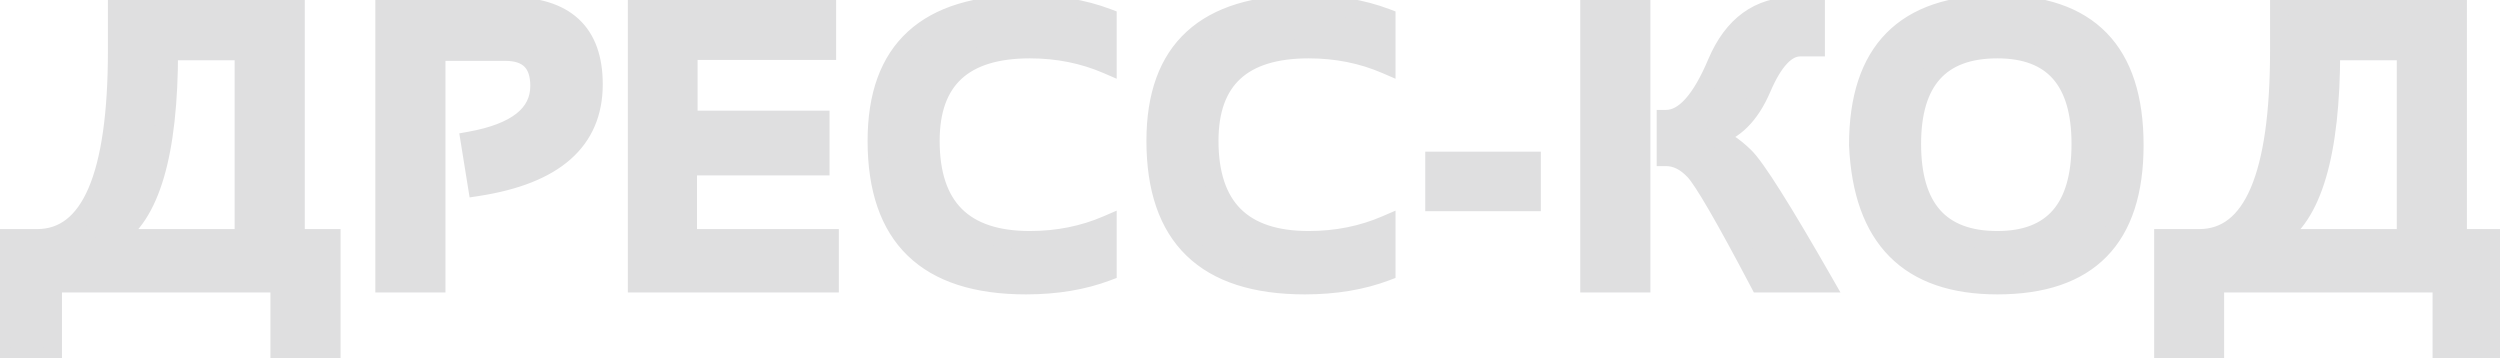 <?xml version="1.0" encoding="UTF-8"?> <svg xmlns="http://www.w3.org/2000/svg" width="265" height="38" viewBox="0 0 265 38" fill="none"> <path d="M12.008 25.283H25.871V5.391H17.873C17.873 16.314 15.918 22.945 12.008 25.283ZM0.154 37.793V25.283H3.928C9.602 25.283 12.439 18.652 12.439 5.391V0.674H31.306V25.283H35.1V37.793H29.665V30H5.569V37.793H0.154ZM40.785 30V0.674H53.91C59.898 0.674 62.892 3.429 62.892 8.938C62.892 14.913 58.797 18.529 50.608 19.787L49.828 14.947C54.75 14.059 57.211 12.11 57.211 9.103C57.211 6.669 55.995 5.452 53.561 5.452H46.219V30H40.785ZM87.629 0.674V5.35H72.945V12.732H86.931V17.593H72.883V25.283H87.916V30H67.551V0.674H87.629ZM117.369 28.77C114.84 29.727 111.969 30.205 108.756 30.205C98.228 30.205 92.965 25.112 92.965 14.927C92.965 5.288 98.228 0.469 108.756 0.469C111.969 0.469 114.84 0.947 117.369 1.904V6.826C114.84 5.732 112.105 5.186 109.166 5.186C102.125 5.186 98.604 8.433 98.604 14.927C98.604 21.968 102.125 25.488 109.166 25.488C112.105 25.488 114.84 24.941 117.369 23.848V28.77ZM146.925 28.77C144.396 29.727 141.524 30.205 138.312 30.205C127.784 30.205 122.521 25.112 122.521 14.927C122.521 5.288 127.784 0.469 138.312 0.469C141.524 0.469 144.396 0.947 146.925 1.904V6.826C144.396 5.732 141.661 5.186 138.722 5.186C131.681 5.186 128.16 8.433 128.16 14.927C128.16 21.968 131.681 25.488 138.722 25.488C141.661 25.488 144.396 24.941 146.925 23.848V28.77ZM162.33 17.08V21.387H152.076V17.08H162.33ZM173.942 0.674V30H168.507V0.674H173.942ZM186.513 30C182.849 23.041 180.545 19.069 179.602 18.085C178.672 17.101 177.674 16.608 176.608 16.608V12.65C178.522 12.65 180.32 10.654 182.001 6.662C183.697 2.67 186.445 0.674 190.246 0.674H192.44V4.98H190.82C189.343 4.98 187.983 6.43 186.739 9.328C185.508 12.213 183.786 13.922 181.571 14.455C182.637 14.756 183.751 15.474 184.913 16.608C186.089 17.743 188.906 22.207 193.363 30H186.513ZM202.636 15.255C202.636 22.077 205.665 25.488 211.721 25.488C217.628 25.488 220.581 22.077 220.581 15.255C220.581 8.542 217.628 5.186 211.721 5.186C205.665 5.186 202.636 8.542 202.636 15.255ZM196.997 15.378C196.997 5.438 201.905 0.469 211.721 0.469C221.387 0.469 226.22 5.438 226.22 15.378C226.22 25.263 221.387 30.205 211.721 30.205C202.342 30.205 197.434 25.263 196.997 15.378ZM241.195 25.283H255.058V5.391H247.06C247.06 16.314 245.105 22.945 241.195 25.283ZM229.342 37.793V25.283H233.115C238.789 25.283 241.626 18.652 241.626 5.391V0.674H260.493V25.283H264.287V37.793H258.852V30H234.756V37.793H229.342Z" fill="#DFDFE0"></path> <path d="M12.008 25.283L11.495 24.425L8.387 26.283H12.008V25.283ZM25.871 25.283V26.283H26.871V25.283H25.871ZM25.871 5.391H26.871V4.391H25.871V5.391ZM17.873 5.391V4.391H16.873V5.391H17.873ZM0.154 37.793H-0.846V38.793H0.154V37.793ZM0.154 25.283V24.283H-0.846V25.283H0.154ZM12.439 0.674V-0.326H11.439V0.674H12.439ZM31.306 0.674H32.306V-0.326H31.306V0.674ZM31.306 25.283H30.306V26.283H31.306V25.283ZM35.1 25.283H36.1V24.283H35.1V25.283ZM35.1 37.793V38.793H36.1V37.793H35.1ZM29.665 37.793H28.665V38.793H29.665V37.793ZM29.665 30H30.665V29H29.665V30ZM5.569 30V29H4.569V30H5.569ZM5.569 37.793V38.793H6.569V37.793H5.569ZM12.008 26.283H25.871V24.283H12.008V26.283ZM26.871 25.283V5.391H24.871V25.283H26.871ZM25.871 4.391H17.873V6.391H25.871V4.391ZM16.873 5.391C16.873 10.805 16.387 15.087 15.448 18.274C14.505 21.469 13.146 23.438 11.495 24.425L12.521 26.142C14.78 24.791 16.353 22.275 17.366 18.839C18.382 15.395 18.873 10.9 18.873 5.391H16.873ZM1.155 37.793V25.283H-0.846V37.793H1.155ZM0.154 26.283H3.928V24.283H0.154V26.283ZM3.928 26.283C5.557 26.283 7.017 25.802 8.266 24.829C9.501 23.867 10.476 22.466 11.23 20.703C12.73 17.199 13.439 12.062 13.439 5.391H11.439C11.439 11.981 10.729 16.79 9.392 19.917C8.727 21.469 7.93 22.555 7.037 23.251C6.158 23.936 5.136 24.283 3.928 24.283V26.283ZM13.439 5.391V0.674H11.439V5.391H13.439ZM12.439 1.674H31.306V-0.326H12.439V1.674ZM30.306 0.674V25.283H32.306V0.674H30.306ZM31.306 26.283H35.1V24.283H31.306V26.283ZM34.1 25.283V37.793H36.1V25.283H34.1ZM35.1 36.793H29.665V38.793H35.1V36.793ZM30.665 37.793V30H28.665V37.793H30.665ZM29.665 29H5.569V31H29.665V29ZM4.569 30V37.793H6.569V30H4.569ZM5.569 36.793H0.154V38.793H5.569V36.793ZM40.785 30H39.785V31H40.785V30ZM40.785 0.674V-0.326H39.785V0.674H40.785ZM50.608 19.787L49.62 19.946L49.778 20.926L50.76 20.776L50.608 19.787ZM49.828 14.947L49.651 13.963L48.685 14.137L48.841 15.106L49.828 14.947ZM46.219 5.452V4.452H45.219V5.452H46.219ZM46.219 30V31H47.219V30H46.219ZM41.785 30V0.674H39.785V30H41.785ZM40.785 1.674H53.91V-0.326H40.785V1.674ZM53.91 1.674C56.769 1.674 58.728 2.333 59.969 3.476C61.195 4.604 61.892 6.36 61.892 8.938H63.892C63.892 6.007 63.092 3.631 61.324 2.004C59.571 0.392 57.038 -0.326 53.91 -0.326V1.674ZM61.892 8.938C61.892 11.669 60.97 13.783 59.159 15.382C57.312 17.014 54.452 18.185 50.456 18.799L50.76 20.776C54.953 20.131 58.236 18.866 60.483 16.881C62.767 14.864 63.892 12.182 63.892 8.938H61.892ZM51.595 19.628L50.816 14.788L48.841 15.106L49.62 19.946L51.595 19.628ZM50.006 15.931C52.543 15.473 54.572 14.723 55.986 13.604C57.444 12.449 58.211 10.927 58.211 9.103H56.211C56.211 10.286 55.748 11.242 54.745 12.036C53.698 12.864 52.036 13.533 49.651 13.963L50.006 15.931ZM58.211 9.103C58.211 7.732 57.868 6.52 57.006 5.658C56.144 4.796 54.932 4.452 53.561 4.452V6.452C54.624 6.452 55.237 6.717 55.592 7.072C55.946 7.427 56.211 8.04 56.211 9.103H58.211ZM53.561 4.452H46.219V6.452H53.561V4.452ZM45.219 5.452V30H47.219V5.452H45.219ZM46.219 29H40.785V31H46.219V29ZM87.629 0.674H88.629V-0.326H87.629V0.674ZM87.629 5.35V6.35H88.629V5.35H87.629ZM72.945 5.35V4.35H71.945V5.35H72.945ZM72.945 12.732H71.945V13.732H72.945V12.732ZM86.931 12.732H87.931V11.732H86.931V12.732ZM86.931 17.593V18.593H87.931V17.593H86.931ZM72.883 17.593V16.593H71.883V17.593H72.883ZM72.883 25.283H71.883V26.283H72.883V25.283ZM87.916 25.283H88.916V24.283H87.916V25.283ZM87.916 30V31H88.916V30H87.916ZM67.551 30H66.551V31H67.551V30ZM67.551 0.674V-0.326H66.551V0.674H67.551ZM86.629 0.674V5.35H88.629V0.674H86.629ZM87.629 4.35H72.945V6.35H87.629V4.35ZM71.945 5.35V12.732H73.945V5.35H71.945ZM72.945 13.732H86.931V11.732H72.945V13.732ZM85.931 12.732V17.593H87.931V12.732H85.931ZM86.931 16.593H72.883V18.593H86.931V16.593ZM71.883 17.593V25.283H73.883V17.593H71.883ZM72.883 26.283H87.916V24.283H72.883V26.283ZM86.916 25.283V30H88.916V25.283H86.916ZM87.916 29H67.551V31H87.916V29ZM68.551 30V0.674H66.551V30H68.551ZM67.551 1.674H87.629V-0.326H67.551V1.674ZM117.369 28.77L117.723 29.705L118.369 29.46V28.77H117.369ZM117.369 1.904H118.369V1.213L117.723 0.969L117.369 1.904ZM117.369 6.826L116.972 7.744L118.369 8.348V6.826H117.369ZM117.369 23.848H118.369V22.326L116.972 22.93L117.369 23.848ZM117.015 27.834C114.618 28.741 111.87 29.205 108.756 29.205V31.205C112.067 31.205 115.061 30.712 117.723 29.705L117.015 27.834ZM108.756 29.205C103.638 29.205 99.985 27.967 97.608 25.667C95.237 23.373 93.965 19.857 93.965 14.927H91.965C91.965 20.182 93.325 24.305 96.217 27.104C99.103 29.897 103.346 31.205 108.756 31.205V29.205ZM93.965 14.927C93.965 10.285 95.228 6.981 97.588 4.821C99.964 2.645 103.625 1.469 108.756 1.469V-0.531C103.359 -0.531 99.124 0.702 96.237 3.346C93.333 6.004 91.965 9.929 91.965 14.927H93.965ZM108.756 1.469C111.87 1.469 114.618 1.933 117.015 2.84L117.723 0.969C115.061 -0.038 112.067 -0.531 108.756 -0.531V1.469ZM116.369 1.904V6.826H118.369V1.904H116.369ZM117.766 5.908C115.103 4.757 112.233 4.186 109.166 4.186V6.186C111.978 6.186 114.576 6.708 116.972 7.744L117.766 5.908ZM109.166 4.186C105.51 4.186 102.582 5.027 100.567 6.886C98.536 8.759 97.604 11.504 97.604 14.927H99.604C99.604 11.855 100.433 9.73 101.923 8.356C103.428 6.968 105.78 6.186 109.166 6.186V4.186ZM97.604 14.927C97.604 18.601 98.524 21.541 100.538 23.555C102.552 25.569 105.491 26.488 109.166 26.488V24.488C105.799 24.488 103.458 23.647 101.952 22.141C100.445 20.634 99.604 18.293 99.604 14.927H97.604ZM109.166 26.488C112.233 26.488 115.103 25.917 117.766 24.765L116.972 22.93C114.576 23.966 111.978 24.488 109.166 24.488V26.488ZM116.369 23.848V28.77H118.369V23.848H116.369ZM146.925 28.77L147.279 29.705L147.925 29.46V28.77H146.925ZM146.925 1.904H147.925V1.213L147.279 0.969L146.925 1.904ZM146.925 6.826L146.528 7.744L147.925 8.348V6.826H146.925ZM146.925 23.848H147.925V22.326L146.528 22.93L146.925 23.848ZM146.571 27.834C144.174 28.741 141.426 29.205 138.312 29.205V31.205C141.623 31.205 144.617 30.712 147.279 29.705L146.571 27.834ZM138.312 29.205C133.194 29.205 129.541 27.967 127.164 25.667C124.793 23.373 123.521 19.857 123.521 14.927H121.521C121.521 20.182 122.88 24.305 125.773 27.104C128.659 29.897 132.902 31.205 138.312 31.205V29.205ZM123.521 14.927C123.521 10.285 124.784 6.981 127.144 4.821C129.52 2.645 133.181 1.469 138.312 1.469V-0.531C132.914 -0.531 128.68 0.702 125.793 3.346C122.889 6.004 121.521 9.929 121.521 14.927H123.521ZM138.312 1.469C141.426 1.469 144.174 1.933 146.571 2.84L147.279 0.969C144.617 -0.038 141.623 -0.531 138.312 -0.531V1.469ZM145.925 1.904V6.826H147.925V1.904H145.925ZM147.322 5.908C144.659 4.757 141.788 4.186 138.722 4.186V6.186C141.534 6.186 144.132 6.708 146.528 7.744L147.322 5.908ZM138.722 4.186C135.066 4.186 132.138 5.027 130.123 6.886C128.092 8.759 127.16 11.504 127.16 14.927H129.16C129.16 11.855 129.989 9.73 131.479 8.356C132.983 6.968 135.336 6.186 138.722 6.186V4.186ZM127.16 14.927C127.16 18.601 128.079 21.541 130.093 23.555C132.107 25.569 135.047 26.488 138.722 26.488V24.488C135.355 24.488 133.014 23.647 131.508 22.141C130.001 20.634 129.16 18.293 129.16 14.927H127.16ZM138.722 26.488C141.788 26.488 144.659 25.917 147.322 24.765L146.528 22.93C144.132 23.966 141.534 24.488 138.722 24.488V26.488ZM145.925 23.848V28.77H147.925V23.848H145.925ZM162.33 17.08H163.33V16.08H162.33V17.08ZM162.33 21.387V22.387H163.33V21.387H162.33ZM152.076 21.387H151.076V22.387H152.076V21.387ZM152.076 17.08V16.08H151.076V17.08H152.076ZM161.33 17.08V21.387H163.33V17.08H161.33ZM162.33 20.387H152.076V22.387H162.33V20.387ZM153.076 21.387V17.08H151.076V21.387H153.076ZM152.076 18.08H162.33V16.08H152.076V18.08ZM173.942 0.674H174.942V-0.326H173.942V0.674ZM173.942 30V31H174.942V30H173.942ZM168.507 30H167.507V31H168.507V30ZM168.507 0.674V-0.326H167.507V0.674H168.507ZM186.513 30L185.628 30.466L185.909 31H186.513V30ZM179.602 18.085L178.875 18.772L178.88 18.777L179.602 18.085ZM176.608 16.608H175.608V17.608H176.608V16.608ZM176.608 12.65V11.65H175.608V12.65H176.608ZM182.001 6.662L181.081 6.271L181.08 6.274L182.001 6.662ZM192.44 0.674H193.44V-0.326H192.44V0.674ZM192.44 4.98V5.98H193.44V4.98H192.44ZM186.739 9.328L185.82 8.934L185.819 8.936L186.739 9.328ZM181.571 14.455L181.337 13.483L177.616 14.379L181.299 15.418L181.571 14.455ZM184.913 16.608L184.215 17.324L184.219 17.328L184.913 16.608ZM193.363 30V31H195.087L194.231 29.503L193.363 30ZM172.942 0.674V30H174.942V0.674H172.942ZM173.942 29H168.507V31H173.942V29ZM169.507 30V0.674H167.507V30H169.507ZM168.507 1.674H173.942V-0.326H168.507V1.674ZM187.398 29.534C185.563 26.05 184.064 23.303 182.902 21.3C181.766 19.341 180.895 17.988 180.324 17.393L178.88 18.777C179.253 19.166 180.005 20.291 181.172 22.304C182.314 24.272 183.799 26.991 185.628 30.466L187.398 29.534ZM180.329 17.398C179.264 16.271 178.019 15.608 176.608 15.608V17.608C177.329 17.608 178.08 17.93 178.875 18.772L180.329 17.398ZM177.608 16.608V12.65H175.608V16.608H177.608ZM176.608 13.65C177.948 13.65 179.125 12.944 180.135 11.823C181.14 10.706 182.062 9.094 182.923 7.05L181.08 6.274C180.259 8.222 179.441 9.604 178.649 10.484C177.861 11.359 177.182 11.65 176.608 11.65V13.65ZM182.922 7.053C183.718 5.178 184.73 3.846 185.922 2.98C187.105 2.121 188.53 1.674 190.246 1.674V-0.326C188.16 -0.326 186.311 0.225 184.746 1.362C183.19 2.492 181.98 4.154 181.081 6.271L182.922 7.053ZM190.246 1.674H192.44V-0.326H190.246V1.674ZM191.44 0.674V4.98H193.44V0.674H191.44ZM192.44 3.98H190.82V5.98H192.44V3.98ZM190.82 3.98C189.719 3.98 188.764 4.529 187.963 5.383C187.17 6.227 186.464 7.433 185.82 8.934L187.658 9.723C188.257 8.325 188.853 7.357 189.421 6.752C189.98 6.156 190.443 5.98 190.82 5.98V3.98ZM185.819 8.936C184.662 11.647 183.138 13.049 181.337 13.483L181.805 15.427C184.433 14.795 186.354 12.778 187.658 9.72L185.819 8.936ZM181.299 15.418C182.147 15.657 183.12 16.255 184.215 17.324L185.612 15.893C184.382 14.692 183.127 13.855 181.842 13.493L181.299 15.418ZM184.219 17.328C184.704 17.796 185.639 19.086 187.062 21.341C188.459 23.555 190.269 26.605 192.495 30.497L194.231 29.503C191.999 25.602 190.173 22.523 188.753 20.274C187.36 18.065 186.299 16.556 185.608 15.889L184.219 17.328ZM193.363 29H186.513V31H193.363V29ZM196.997 15.378H195.997V15.4L195.998 15.422L196.997 15.378ZM201.636 15.255C201.636 18.793 202.419 21.633 204.16 23.594C205.921 25.577 208.506 26.488 211.721 26.488V24.488C208.88 24.488 206.923 23.694 205.655 22.266C204.368 20.816 203.636 18.539 203.636 15.255H201.636ZM211.721 26.488C214.869 26.488 217.401 25.573 219.122 23.584C220.819 21.624 221.581 18.788 221.581 15.255H219.581C219.581 18.544 218.866 20.825 217.61 22.275C216.378 23.698 214.48 24.488 211.721 24.488V26.488ZM221.581 15.255C221.581 11.774 220.818 8.976 219.117 7.042C217.394 5.084 214.864 4.186 211.721 4.186V6.186C214.485 6.186 216.385 6.965 217.615 8.363C218.867 9.786 219.581 12.023 219.581 15.255H221.581ZM211.721 4.186C208.511 4.186 205.927 5.08 204.165 7.033C202.421 8.967 201.636 11.768 201.636 15.255H203.636C203.636 12.029 204.366 9.796 205.65 8.373C206.916 6.969 208.875 6.186 211.721 6.186V4.186ZM197.997 15.378C197.997 10.559 199.186 7.13 201.389 4.899C203.59 2.67 206.97 1.469 211.721 1.469V-0.531C206.656 -0.531 202.674 0.752 199.966 3.493C197.261 6.232 195.997 10.257 195.997 15.378H197.997ZM211.721 1.469C216.393 1.469 219.715 2.668 221.879 4.893C224.048 7.124 225.22 10.556 225.22 15.378H227.22C227.22 10.261 225.976 6.238 223.312 3.499C220.643 0.754 216.716 -0.531 211.721 -0.531V1.469ZM225.22 15.378C225.22 20.172 224.048 23.582 221.881 25.799C219.717 28.012 216.394 29.205 211.721 29.205V31.205C216.714 31.205 220.641 29.927 223.311 27.197C225.976 24.472 227.22 20.469 227.22 15.378H225.22ZM211.721 29.205C207.203 29.205 203.924 28.018 201.716 25.794C199.498 23.561 198.208 20.132 197.996 15.334L195.998 15.422C196.223 20.509 197.605 24.493 200.296 27.203C202.996 29.921 206.861 31.205 211.721 31.205V29.205ZM241.195 25.283L240.682 24.425L237.574 26.283H241.195V25.283ZM255.058 25.283V26.283H256.058V25.283H255.058ZM255.058 5.391H256.058V4.391H255.058V5.391ZM247.06 5.391V4.391H246.06V5.391H247.06ZM229.342 37.793H228.342V38.793H229.342V37.793ZM229.342 25.283V24.283H228.342V25.283H229.342ZM241.626 0.674V-0.326H240.626V0.674H241.626ZM260.493 0.674H261.493V-0.326H260.493V0.674ZM260.493 25.283H259.493V26.283H260.493V25.283ZM264.287 25.283H265.287V24.283H264.287V25.283ZM264.287 37.793V38.793H265.287V37.793H264.287ZM258.852 37.793H257.852V38.793H258.852V37.793ZM258.852 30H259.852V29H258.852V30ZM234.756 30V29H233.756V30H234.756ZM234.756 37.793V38.793H235.756V37.793H234.756ZM241.195 26.283H255.058V24.283H241.195V26.283ZM256.058 25.283V5.391H254.058V25.283H256.058ZM255.058 4.391H247.06V6.391H255.058V4.391ZM246.06 5.391C246.06 10.805 245.574 15.087 244.635 18.274C243.693 21.469 242.333 23.438 240.682 24.425L241.708 26.142C243.967 24.791 245.54 22.275 246.553 18.839C247.569 15.395 248.06 10.9 248.06 5.391H246.06ZM230.342 37.793V25.283H228.342V37.793H230.342ZM229.342 26.283H233.115V24.283H229.342V26.283ZM233.115 26.283C234.744 26.283 236.204 25.802 237.453 24.829C238.688 23.867 239.663 22.466 240.417 20.703C241.917 17.199 242.626 12.062 242.626 5.391H240.626C240.626 11.981 239.916 16.79 238.579 19.917C237.914 21.469 237.117 22.555 236.224 23.251C235.345 23.936 234.323 24.283 233.115 24.283V26.283ZM242.626 5.391V0.674H240.626V5.391H242.626ZM241.626 1.674H260.493V-0.326H241.626V1.674ZM259.493 0.674V25.283H261.493V0.674H259.493ZM260.493 26.283H264.287V24.283H260.493V26.283ZM263.287 25.283V37.793H265.287V25.283H263.287ZM264.287 36.793H258.852V38.793H264.287V36.793ZM259.852 37.793V30H257.852V37.793H259.852ZM258.852 29H234.756V31H258.852V29ZM233.756 30V37.793H235.756V30H233.756ZM234.756 36.793H229.342V38.793H234.756V36.793Z" fill="#DFDFE0"></path> </svg> 